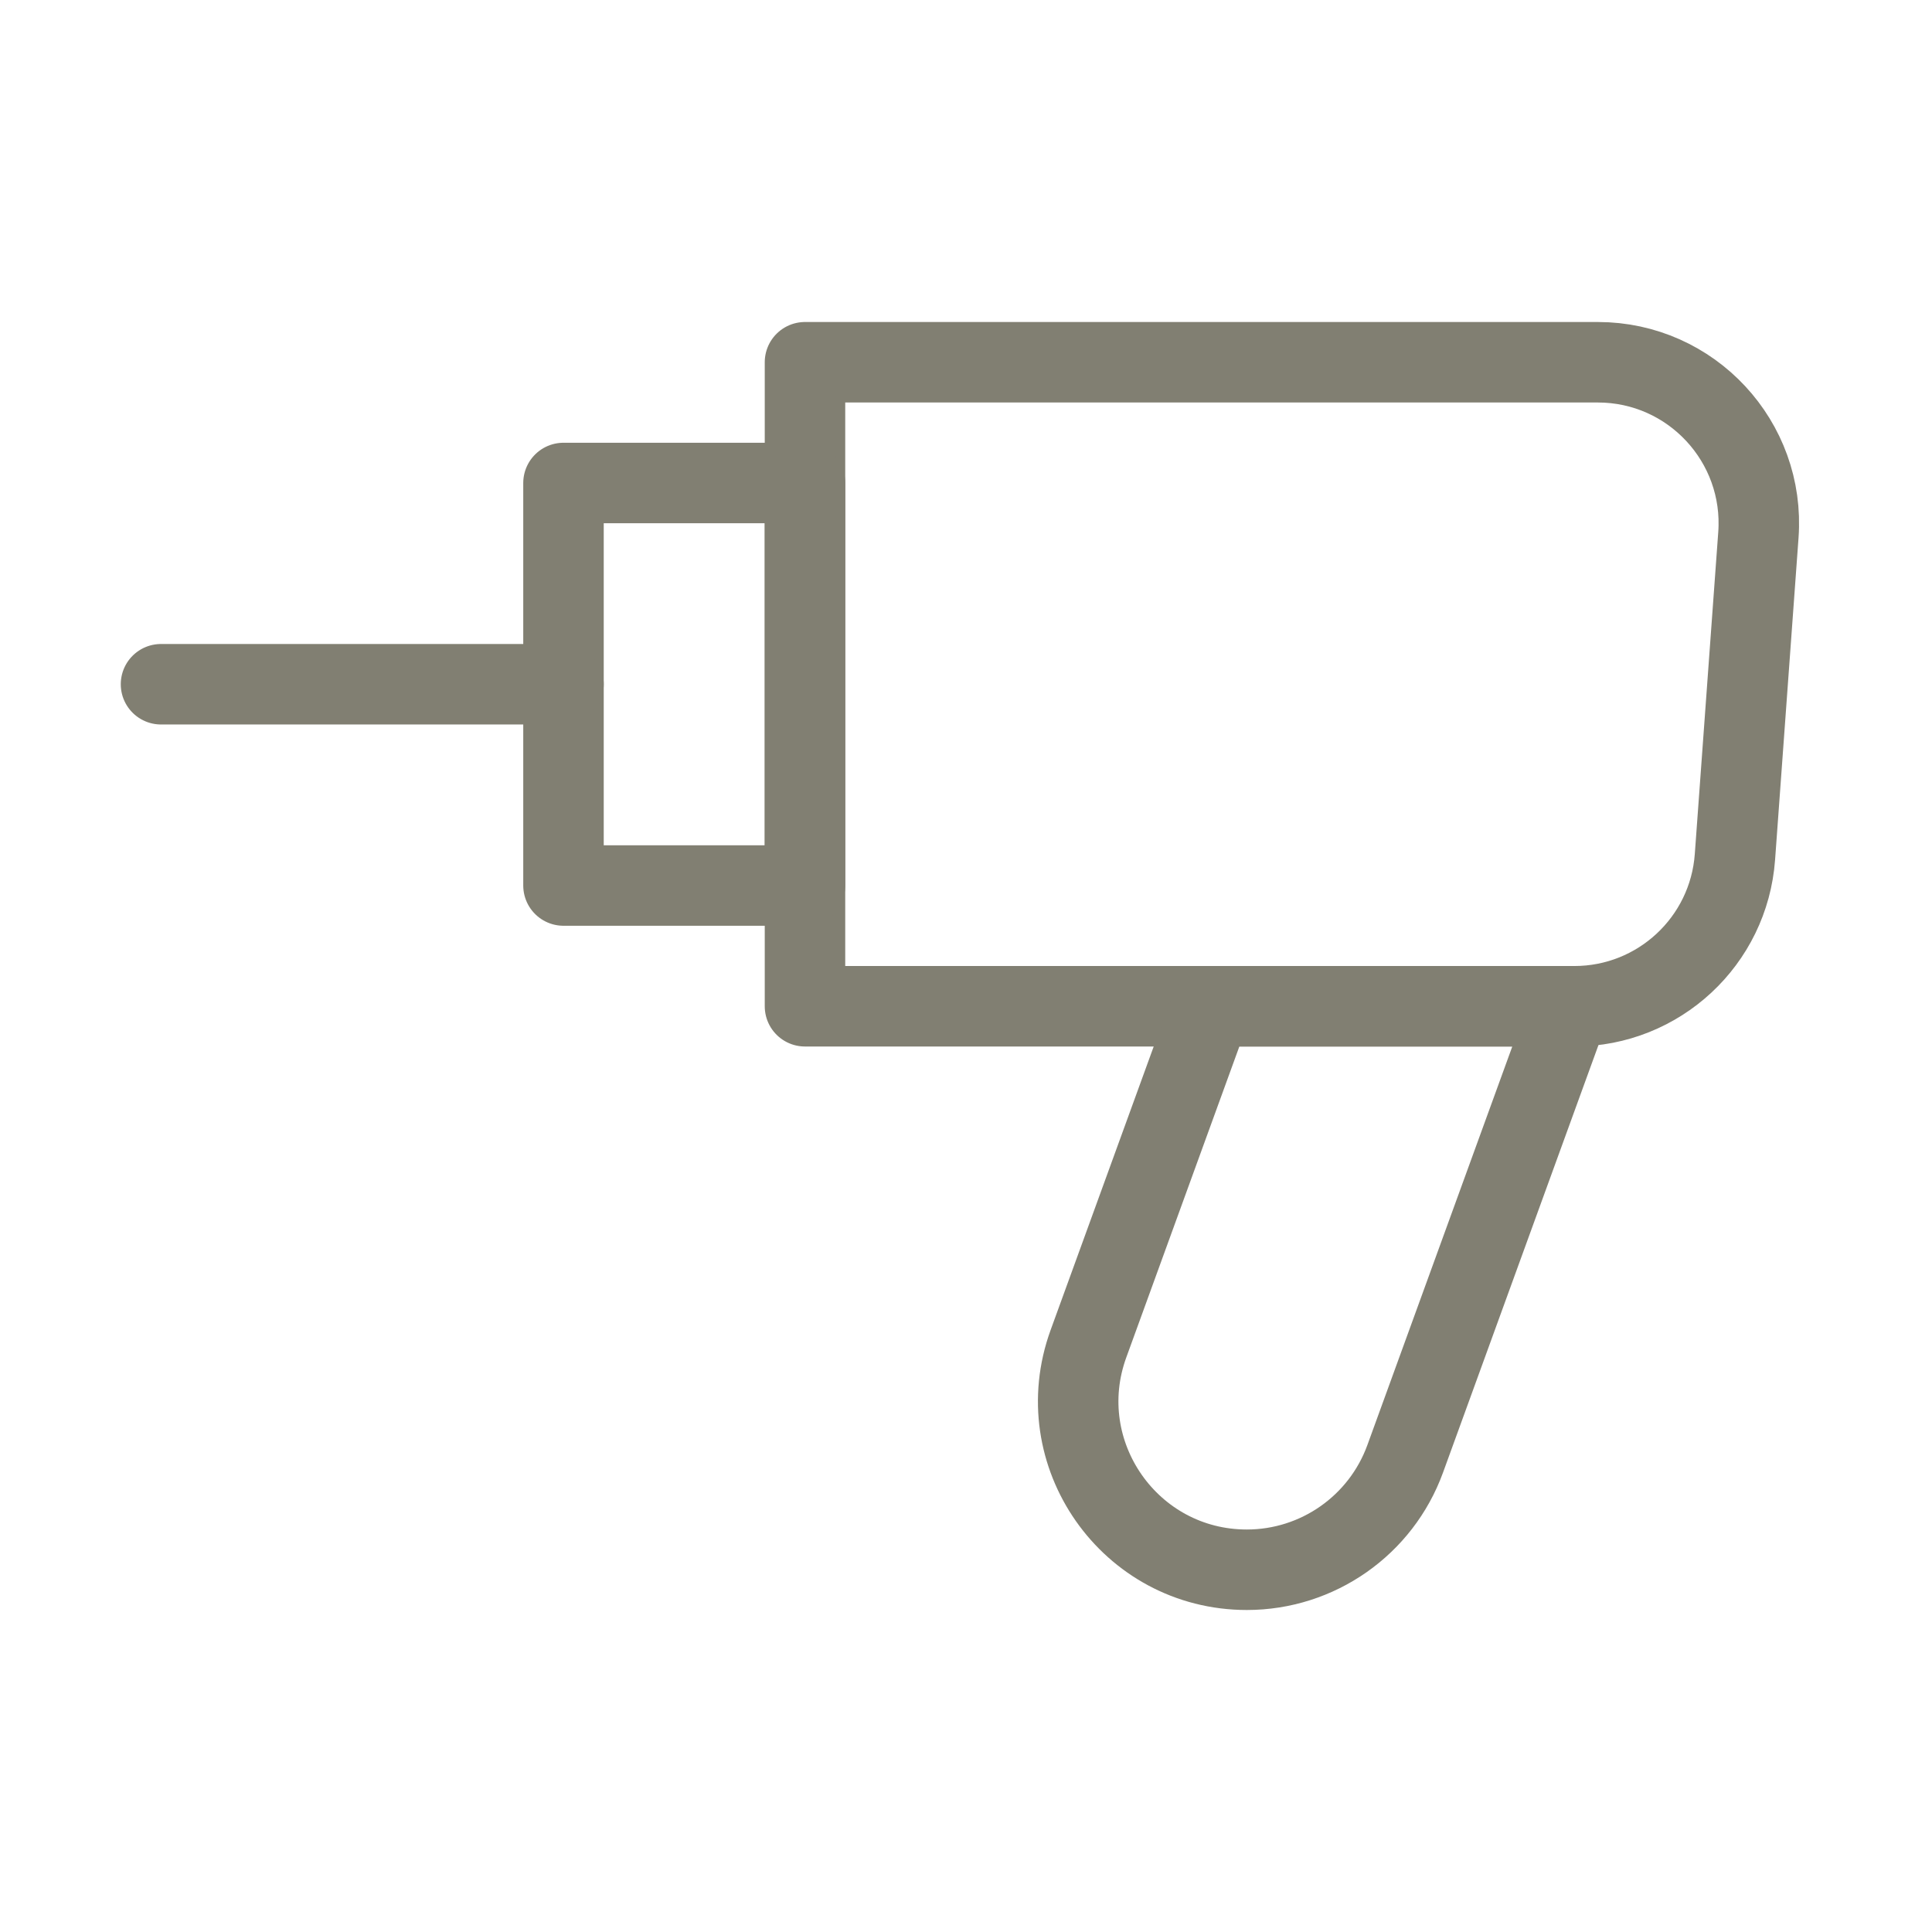 <?xml version="1.0" encoding="UTF-8"?> <svg xmlns="http://www.w3.org/2000/svg" width="56" height="56" viewBox="0 0 56 56" fill="none"><path d="M23.333 10.5H46.314C49.025 10.5 51.165 12.802 50.968 15.506L50.288 24.839C50.11 27.279 48.079 29.167 45.633 29.167H23.333V10.5Z" stroke="#817F72" stroke-width="2.333" stroke-linejoin="round"></path><path d="M35.106 29.167H45.5L40.73 42.285C40.028 44.215 38.193 45.5 36.14 45.5C32.75 45.5 30.391 42.132 31.55 38.947L35.106 29.167Z" stroke="#817F72" stroke-width="2.333" stroke-linejoin="round"></path><path d="M23.333 14H16.333V25.667H23.333V14Z" stroke="#817F72" stroke-width="2.333" stroke-linejoin="round"></path><path d="M16.333 19.833H4.667" stroke="#817F72" stroke-width="2.333" stroke-linecap="round" stroke-linejoin="round"></path></svg> 